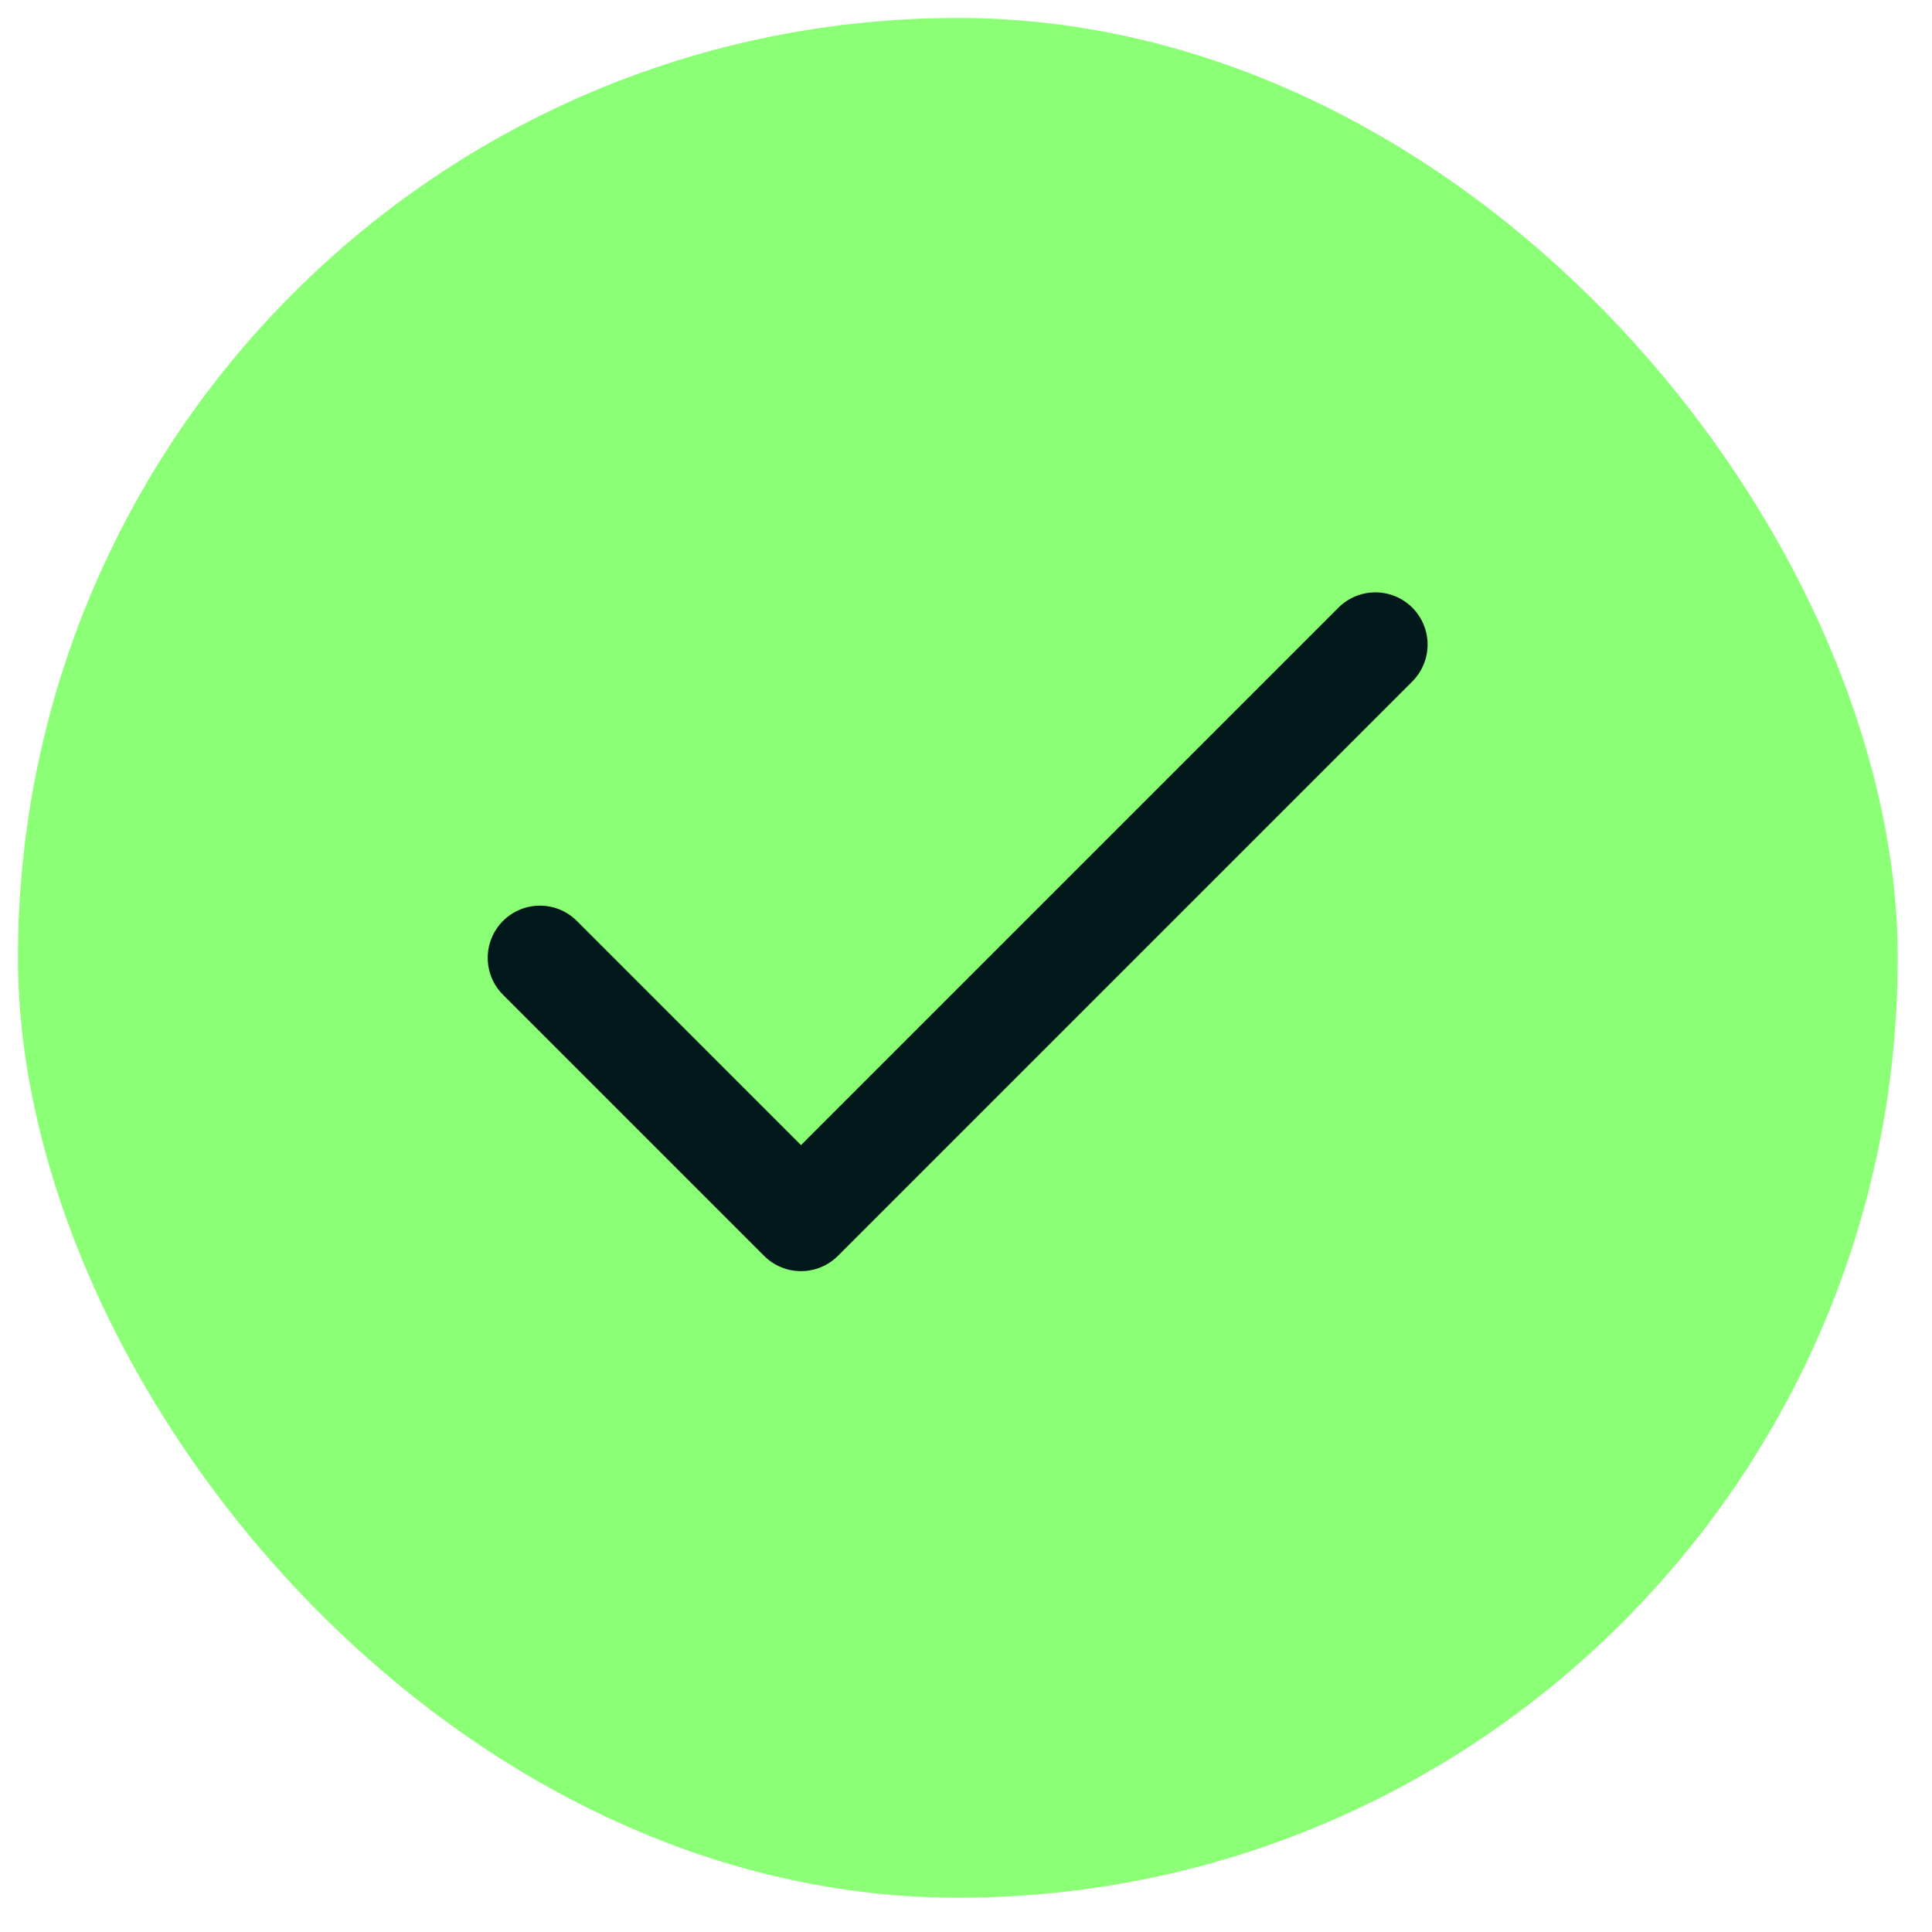 <svg width="37" height="37" viewBox="0 0 37 37" fill="none" xmlns="http://www.w3.org/2000/svg">
<rect x="0.344" y="0.344" width="36" height="36" rx="18" fill="#8BFF75"/>
<path d="M26.34 12.344L15.34 23.344L10.34 18.344" stroke="#02191C" stroke-width="2" stroke-linecap="round" stroke-linejoin="round"/>
</svg>
